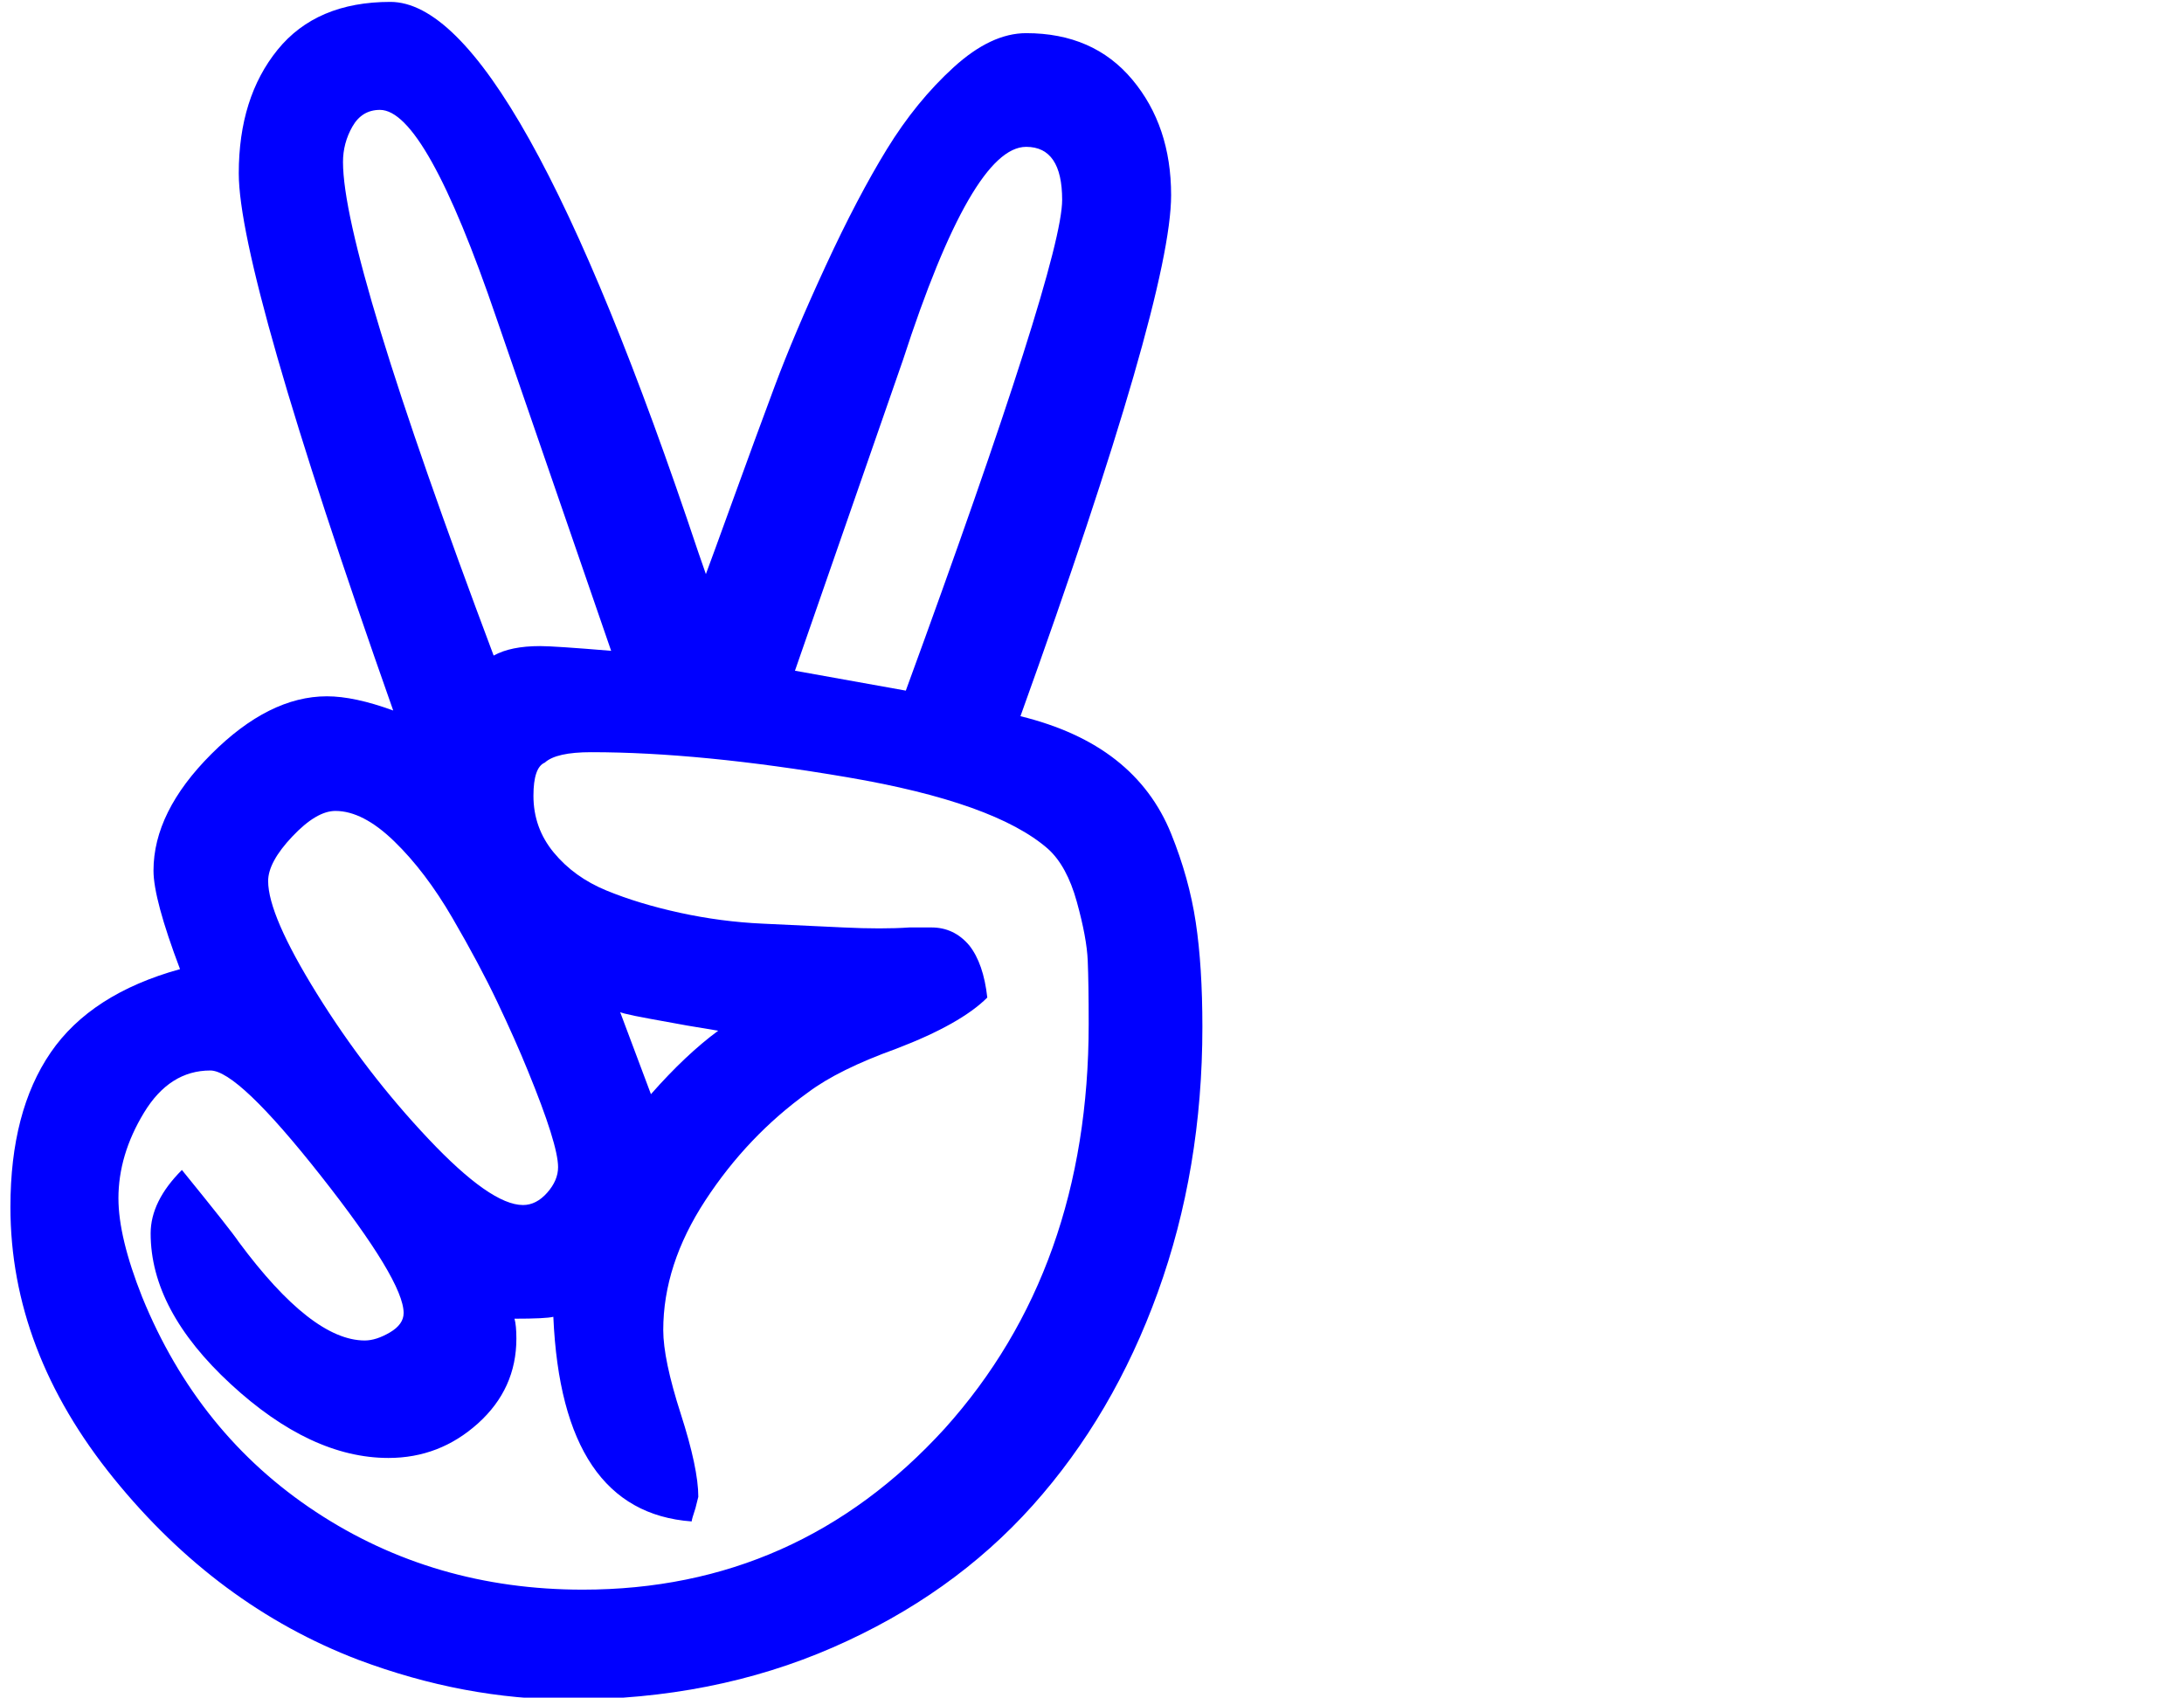 <?xml version="1.0" encoding="UTF-8" standalone="no"?>
<!-- 
  fa-angellist converted from glyph to regular svg
-->
<svg
   xmlns:svg="http://www.w3.org/2000/svg"
   xmlns="http://www.w3.org/2000/svg"
   xmlns:xlink="http://www.w3.org/1999/xlink"
   width="2305px"
   height="1792px"
   id="angellist"
   version="1.1">
   <defs>
    <g id="angellist-icon" fill='blue'>
    <path unicode="&#xf209;" horiz-adv-x="1280" d="M953 1158l-114 -328l117 -21q165 451 165 518q0 56 -38 56q-57 0 -130 -225zM654 471l33 -88q37 42 71 67l-33 5.5t-38.5 7t-32.5 8.5zM362 1367q0 -98 159 -521q18 10 49 10q15 0 75 -5l-121 351q-75 220 -123 220q-19 0 -29 -17.5t-10 -37.5zM283 608q0 -36 51.5 -119 t117.5 -153t100 -70q14 0 25.5 13t11.5 27q0 24 -32 102q-13 32 -32 72t-47.5 89t-61.5 81t-62 32q-20 0 -45.5 -27t-25.5 -47zM125 273q0 -41 25 -104q59 -145 183.5 -227t281.5 -82q227 0 382 170q152 169 152 427q0 43 -1 67t-11.5 62t-30.5 56q-56 49 -211.5 75.5 t-270.5 26.5q-37 0 -49 -11q-12 -5 -12 -35q0 -34 21.5 -60t55.5 -40t77.5 -23.5t87.5 -11.5t85 -4t70 0h23q24 0 40 -19q15 -19 19 -55q-28 -28 -96 -54q-61 -22 -93 -46q-64 -46 -108.5 -114t-44.5 -137q0 -31 18.5 -88.5t18.5 -87.5l-3 -12q-4 -12 -4 -14 q-137 10 -146 216q-8 -2 -41 -2q2 -7 2 -21q0 -53 -40.5 -89.5t-94.5 -36.5q-82 0 -166.5 78t-84.5 159q0 34 33 67q52 -64 60 -76q77 -104 133 -104q12 0 26.5 8.5t14.5 20.5q0 34 -87.5 145t-116.5 111q-43 0 -70 -44.5t-27 -90.5zM11 264q0 101 42.5 163t136.5 88 q-28 74 -28 104q0 62 61 123t122 61q29 0 70 -15q-163 462 -163 567q0 80 41 130.5t119 50.5q131 0 325 -581q6 -17 8 -23q6 16 29 79.5t43.5 118.5t54 127.5t64.5 123t70.5 86.5t76.5 36q71 0 112 -49t41 -122q0 -108 -159 -550q61 -15 100.5 -46t58.5 -78t26 -93.5 t7 -110.5q0 -150 -47 -280t-132 -225t-211 -150t-278 -55q-111 0 -223 42q-149 57 -258 191.5t-109 286.5z" />
    </g>
   </defs>
   <use x="0" y="0" transform="scale(1,-1)translate(0,-1538)"  xlink:href="#angellist-icon"/>
</svg>
